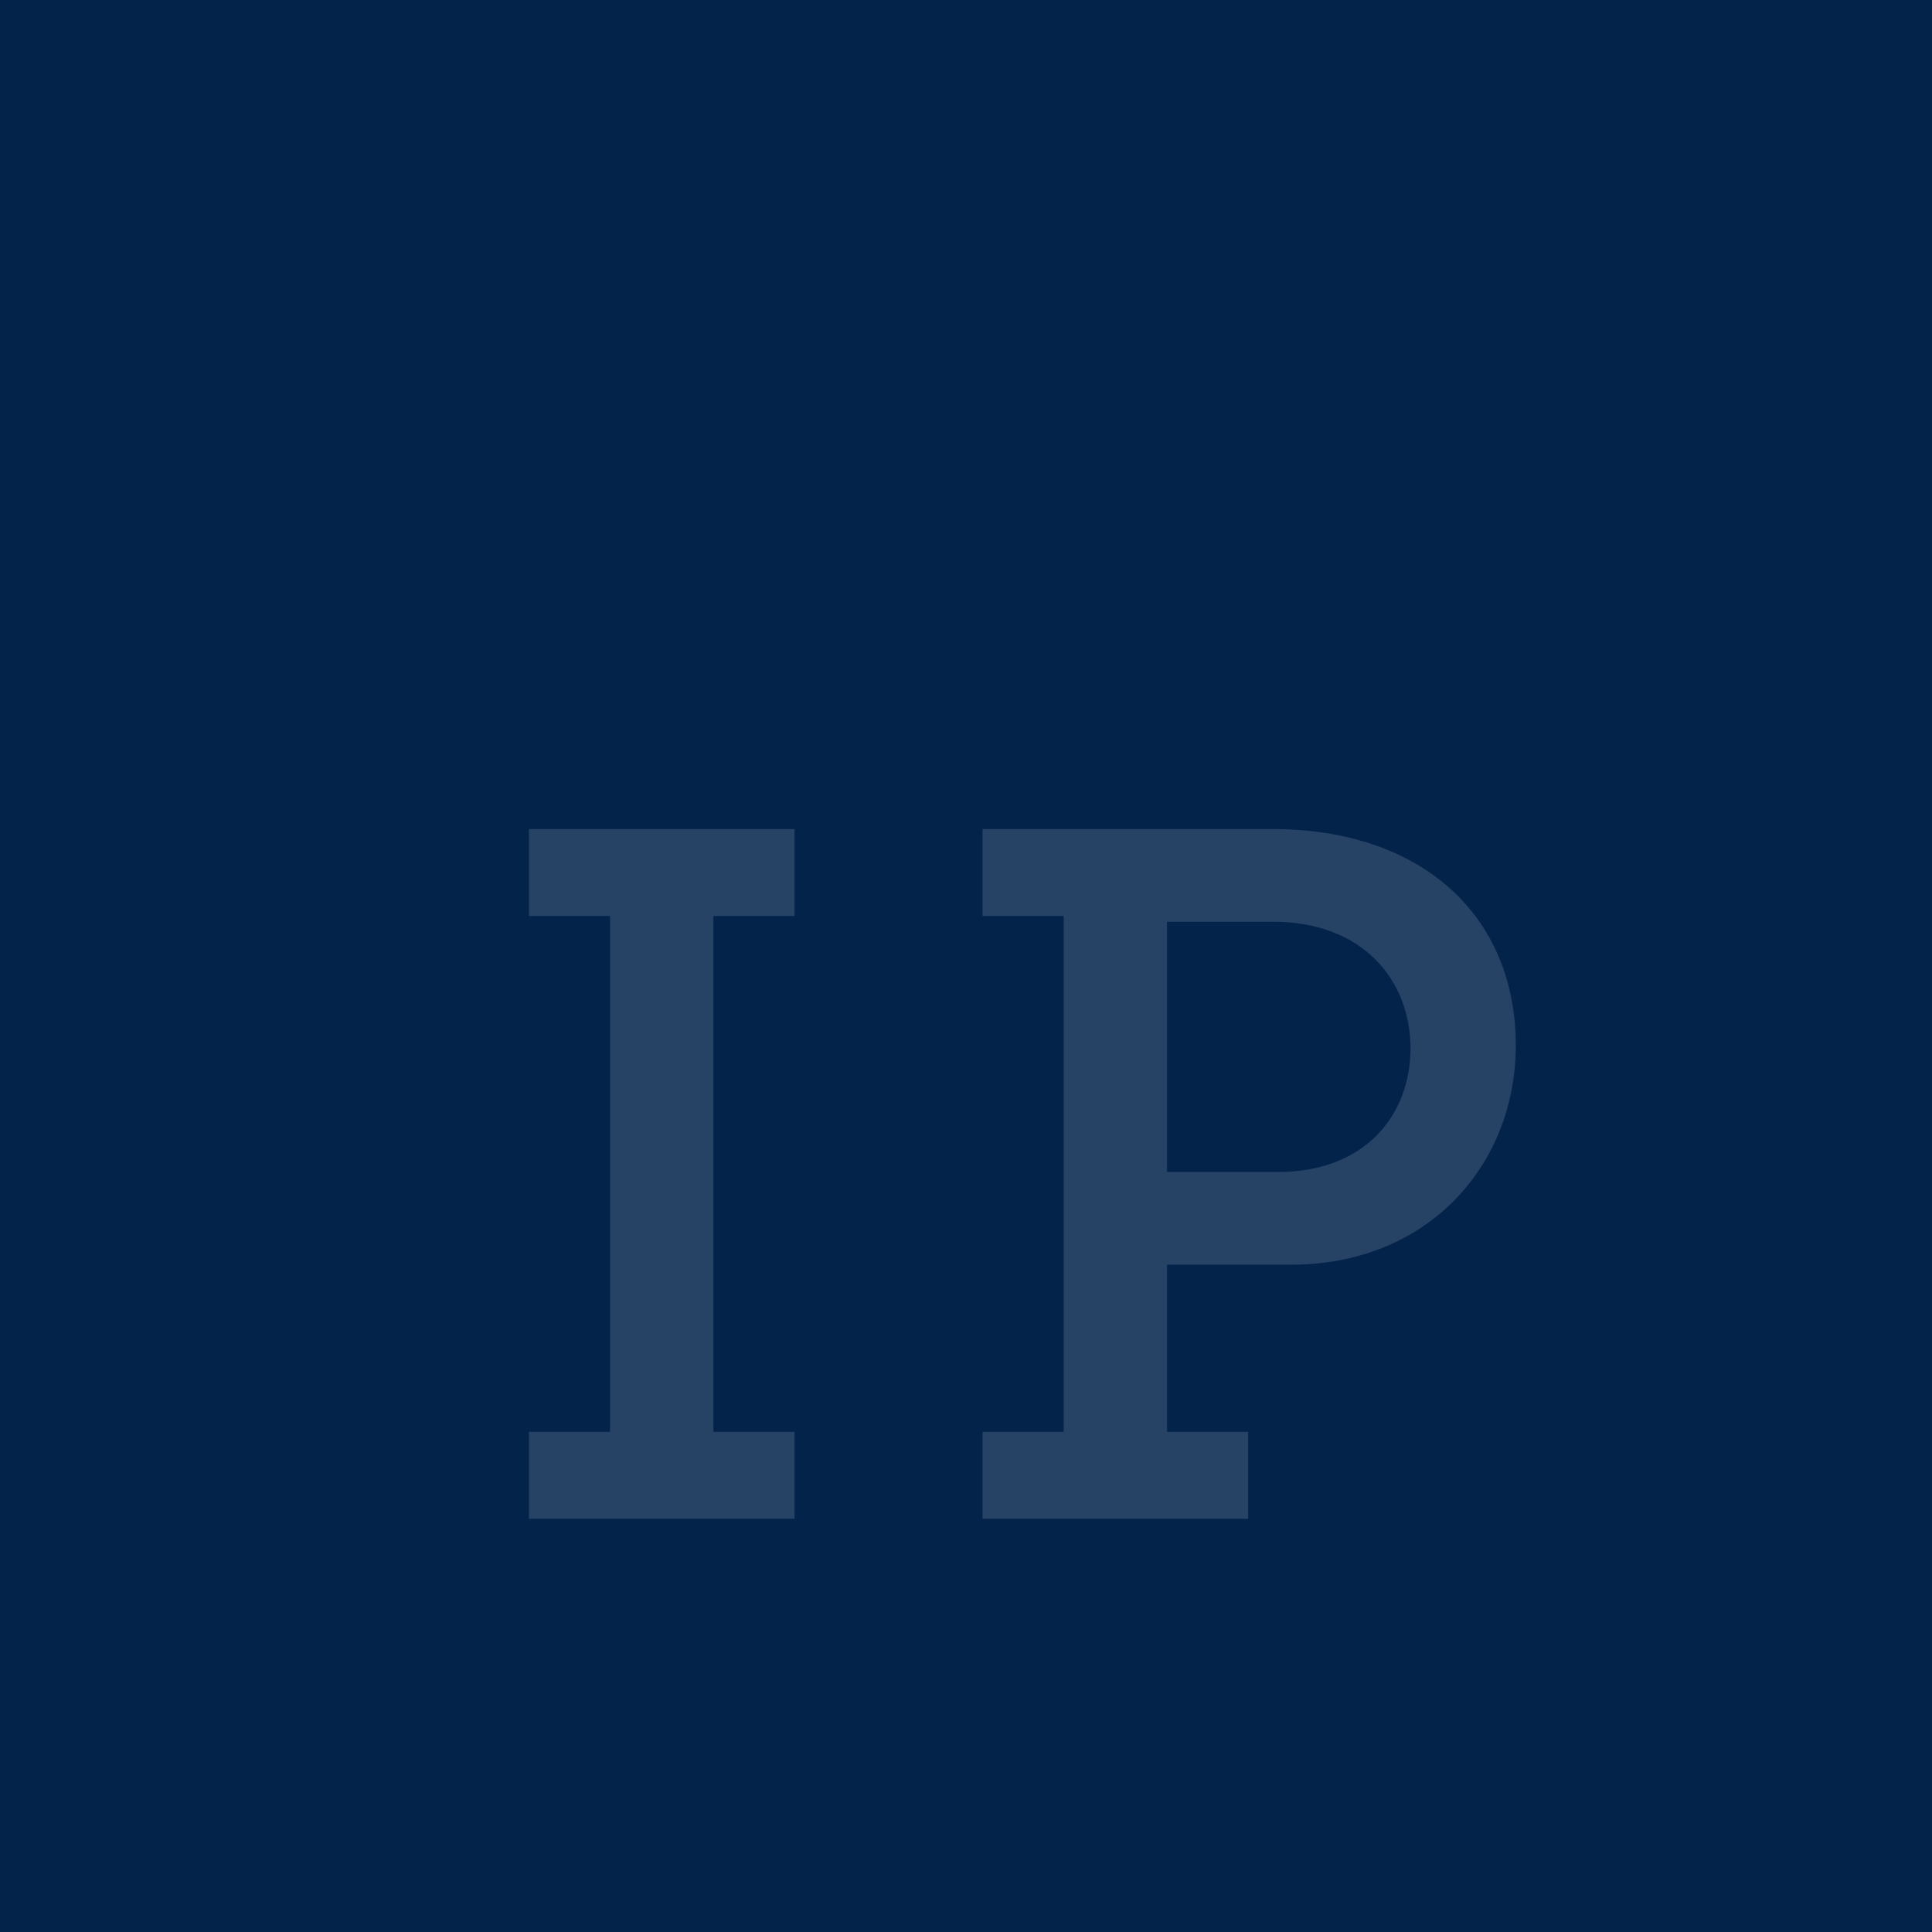 <svg width="360" height="360" viewBox="0 0 360 360" fill="none" xmlns="http://www.w3.org/2000/svg">
<rect width="360" height="360" fill="#03234B"/>
<path d="M98.556 154.48V170.68H113.676V266.8H98.556V283H148.056V266.8H132.936V170.68H148.056V154.48H98.556ZM183.085 154.48V170.68H198.205V266.8H183.085V283H232.585V266.8H217.465V235.66H240.505C266.245 235.66 282.445 216.94 282.445 194.8C282.445 170.5 264.805 154.48 237.085 154.48H183.085ZM217.465 218.38V171.76H237.265C254.005 171.76 262.825 182.74 262.825 195.34C262.825 207.76 254.365 218.38 238.165 218.38H217.465Z" fill="#264264"/>
</svg>
